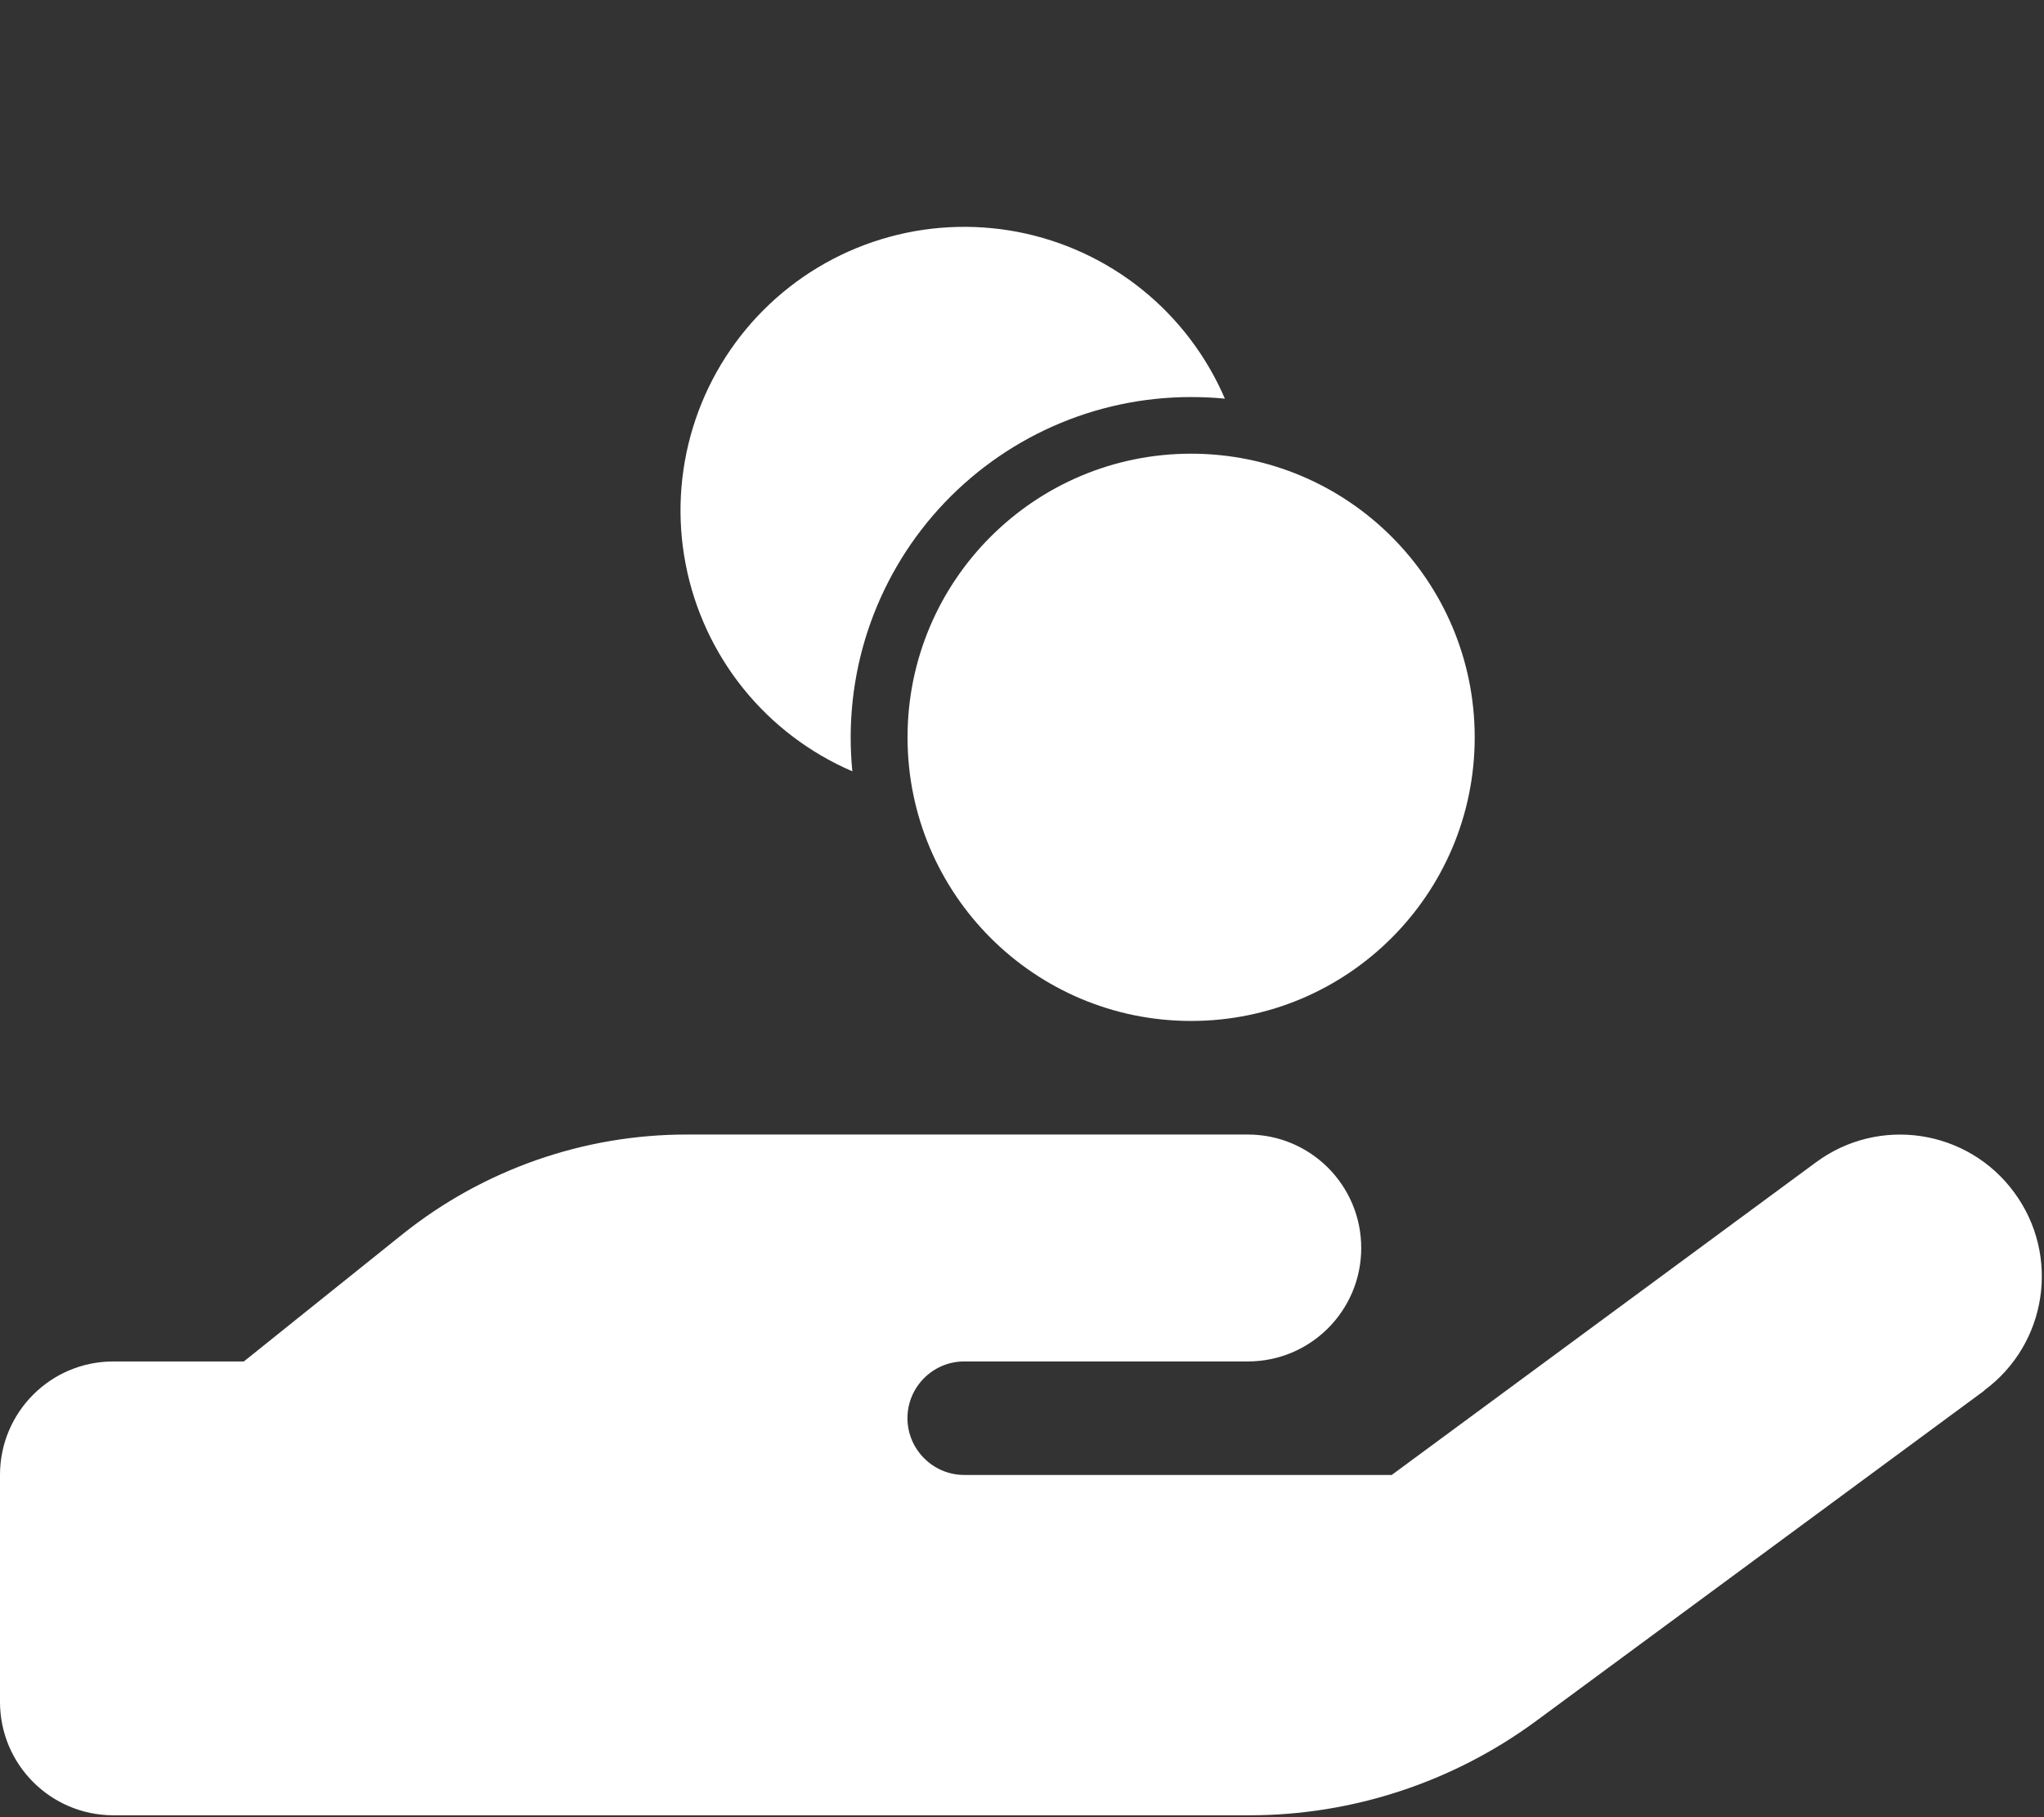 <?xml version="1.0" encoding="utf-8"?>
<svg xmlns="http://www.w3.org/2000/svg" fill="none" height="100%" overflow="visible" preserveAspectRatio="none" style="display: block;" viewBox="0 0 27 24" width="100%">
<rect x="0" y="0" width="27" height="24" fill="#333333" stroke="none"/>
<g clip-path="url(#clip0_0_75864)" id="fa6-solid:hand-holding">
<path d="M26.208 18.365C27.042 17.752 27.22 16.581 26.606 15.748C25.993 14.914 24.822 14.736 23.989 15.35L18.384 19.48H12.736C12.324 19.48 11.987 19.142 11.987 18.73C11.987 18.318 12.324 17.981 12.736 17.981H16.483C17.311 17.981 17.981 17.311 17.981 16.483C17.981 15.654 17.311 14.984 16.483 14.984H9.07C7.707 14.984 6.387 15.448 5.324 16.295L3.221 17.981H1.498C0.67 17.981 -8.28473e-05 18.651 -8.28473e-05 19.48V22.476C-8.28473e-05 23.305 0.67 23.975 1.498 23.975H16.506C17.864 23.975 19.189 23.539 20.285 22.734L26.213 18.365H26.208Z" fill="white" id="Vector"/>
<path d="M15.732 5.244C15.104 5.244 14.483 5.375 13.909 5.63C13.335 5.885 12.821 6.257 12.399 6.723C11.978 7.188 11.659 7.737 11.462 8.334C11.266 8.93 11.197 9.562 11.259 10.187C10.697 9.945 10.202 9.57 9.818 9.093C9.434 8.616 9.173 8.052 9.057 7.451C8.941 6.85 8.974 6.23 9.154 5.644C9.333 5.059 9.654 4.526 10.086 4.094C10.519 3.661 11.052 3.34 11.637 3.161C12.222 2.981 12.843 2.948 13.444 3.063C14.045 3.179 14.609 3.44 15.086 3.824C15.563 4.208 15.938 4.703 16.18 5.265C16.031 5.251 15.882 5.244 15.732 5.244Z" fill="white" id="Vector_2"/>
<path d="M15.734 5.992C13.665 5.992 11.988 7.669 11.988 9.738C11.988 11.807 13.665 13.484 15.734 13.484C17.803 13.484 19.48 11.807 19.48 9.738C19.48 7.669 17.803 5.992 15.734 5.992Z" fill="white" id="Vector_3"/>
</g>
<defs>
<clipPath id="clip0_0_75864">
<rect fill="white" height="23.975" width="26.971"/>
</clipPath>
</defs>
</svg>